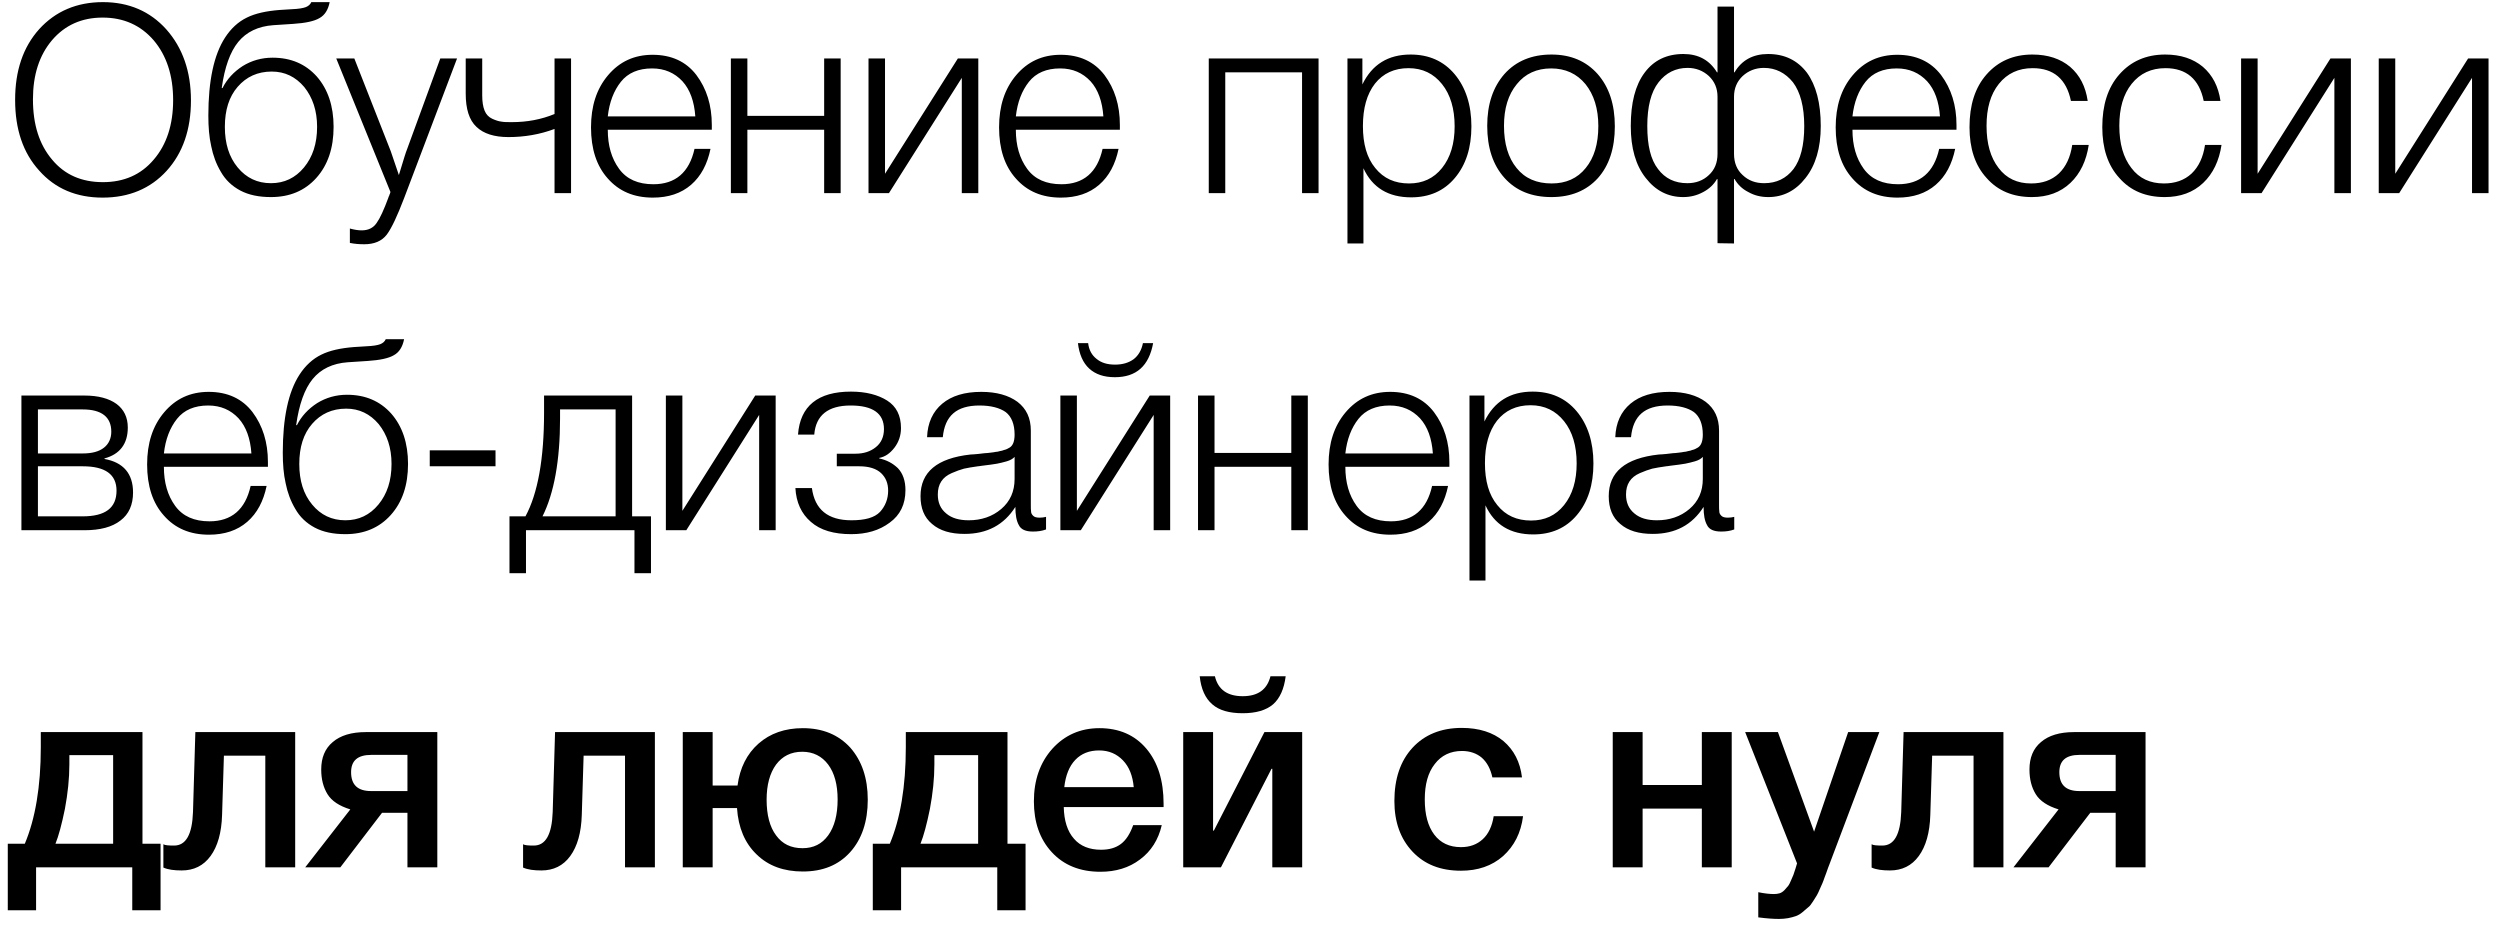 <?xml version="1.0" encoding="UTF-8"?> <svg xmlns="http://www.w3.org/2000/svg" width="178" height="66" viewBox="0 0 178 66" fill="none"><path d="M7.327 0.151C9.174 0.151 10.685 0.804 11.842 2.092C12.999 3.398 13.596 5.077 13.596 7.148C13.596 9.219 13.018 10.898 11.861 12.167C10.704 13.435 9.174 14.07 7.308 14.07C5.443 14.07 3.931 13.435 2.793 12.148C1.637 10.879 1.077 9.2 1.077 7.11C1.077 5.04 1.637 3.36 2.793 2.073C3.95 0.804 5.461 0.151 7.327 0.151ZM7.308 1.252C5.816 1.252 4.622 1.793 3.708 2.857C2.793 3.939 2.346 5.338 2.346 7.073C2.346 8.864 2.793 10.282 3.708 11.364C4.603 12.446 5.816 12.969 7.327 12.969C8.82 12.969 10.032 12.446 10.947 11.364C11.861 10.301 12.327 8.883 12.327 7.129C12.327 5.375 11.861 3.957 10.947 2.875C10.014 1.793 8.801 1.252 7.308 1.252ZM23.752 9.032C23.752 10.543 23.342 11.756 22.521 12.67C21.7 13.585 20.618 14.032 19.293 14.032C18.435 14.032 17.707 13.883 17.11 13.566C16.513 13.249 16.047 12.801 15.73 12.241C15.394 11.681 15.17 11.066 15.04 10.413C14.89 9.76 14.834 9.032 14.834 8.23C14.834 5.767 15.226 3.901 16.028 2.67C16.439 2.036 16.961 1.551 17.577 1.252C18.174 0.954 18.957 0.786 19.89 0.711L20.786 0.655C21.252 0.636 21.588 0.58 21.775 0.506C21.961 0.431 22.092 0.319 22.166 0.151H23.473C23.361 0.711 23.118 1.084 22.745 1.289C22.372 1.513 21.737 1.644 20.879 1.7L19.461 1.793C18.379 1.868 17.54 2.278 16.961 2.987C16.383 3.696 15.991 4.797 15.786 6.271H15.842C16.159 5.637 16.644 5.114 17.278 4.704C17.913 4.312 18.622 4.107 19.405 4.107C20.711 4.107 21.756 4.554 22.558 5.45C23.342 6.346 23.752 7.54 23.752 9.032ZM22.577 9.032C22.577 7.875 22.26 6.943 21.663 6.196C21.047 5.469 20.282 5.095 19.349 5.095C18.342 5.095 17.54 5.469 16.924 6.178C16.308 6.887 16.01 7.838 16.01 9.032C16.01 10.226 16.308 11.178 16.924 11.924C17.54 12.67 18.323 13.043 19.293 13.043C20.245 13.043 21.028 12.67 21.644 11.924C22.26 11.178 22.577 10.226 22.577 9.032ZM32.542 4.163L28.773 14.107C28.288 15.376 27.878 16.253 27.542 16.7C27.187 17.167 26.646 17.391 25.937 17.391C25.62 17.391 25.284 17.372 24.911 17.297V16.271C25.247 16.364 25.527 16.402 25.751 16.402C26.217 16.402 26.572 16.234 26.814 15.879C27.057 15.543 27.337 14.928 27.654 14.07C27.654 14.032 27.672 13.995 27.691 13.976C27.691 13.958 27.71 13.92 27.728 13.883C27.728 13.846 27.747 13.827 27.766 13.79C27.766 13.752 27.784 13.715 27.803 13.678L23.941 4.163H25.228L27.822 10.767C27.915 11.028 28.102 11.607 28.4 12.465C28.717 11.42 28.904 10.805 28.979 10.637L31.348 4.163H32.542ZM39.483 9.181C38.439 9.573 37.338 9.76 36.2 9.76C35.192 9.76 34.427 9.517 33.924 9.032C33.401 8.547 33.159 7.745 33.159 6.663V4.163H34.334V6.793C34.334 7.241 34.39 7.596 34.502 7.875C34.614 8.155 34.801 8.342 35.043 8.454C35.286 8.566 35.51 8.64 35.696 8.659C35.883 8.696 36.125 8.696 36.442 8.696C37.525 8.696 38.532 8.51 39.483 8.118V4.163H40.659V13.752H39.483V9.181ZM50.588 10.599C50.364 11.681 49.916 12.54 49.207 13.155C48.498 13.771 47.584 14.07 46.483 14.07C45.14 14.07 44.076 13.622 43.274 12.708C42.472 11.812 42.08 10.599 42.08 9.069C42.08 7.558 42.472 6.327 43.293 5.357C44.114 4.387 45.158 3.901 46.464 3.901C47.808 3.901 48.853 4.387 49.58 5.338C50.308 6.308 50.681 7.484 50.681 8.902V9.237H43.274C43.274 10.357 43.535 11.271 44.076 12.017C44.617 12.764 45.438 13.118 46.52 13.118C48.088 13.118 49.076 12.278 49.45 10.599H50.588ZM49.506 8.286C49.431 7.222 49.132 6.383 48.591 5.786C48.032 5.189 47.323 4.872 46.427 4.872C45.457 4.872 44.711 5.189 44.207 5.823C43.703 6.457 43.386 7.278 43.274 8.286H49.506ZM59.855 13.752H58.68V9.237H53.213V13.752H52.038V4.163H53.213V8.249H58.68V4.163H59.855V13.752ZM69.655 13.752H68.48V5.543L63.293 13.752H61.838V4.163H63.013V12.372L68.2 4.163H69.655V13.752ZM79.642 10.599C79.418 11.681 78.97 12.54 78.261 13.155C77.552 13.771 76.638 14.07 75.537 14.07C74.194 14.07 73.131 13.622 72.328 12.708C71.526 11.812 71.134 10.599 71.134 9.069C71.134 7.558 71.526 6.327 72.347 5.357C73.168 4.387 74.213 3.901 75.519 3.901C76.862 3.901 77.907 4.387 78.635 5.338C79.362 6.308 79.735 7.484 79.735 8.902V9.237H72.328C72.328 10.357 72.59 11.271 73.131 12.017C73.672 12.764 74.493 13.118 75.575 13.118C77.142 13.118 78.131 12.278 78.504 10.599H79.642ZM78.56 8.286C78.485 7.222 78.187 6.383 77.646 5.786C77.086 5.189 76.377 4.872 75.481 4.872C74.511 4.872 73.765 5.189 73.261 5.823C72.757 6.457 72.44 7.278 72.328 8.286H78.56ZM93.881 13.752H92.706V5.151H87.239V13.752H86.064V4.163H93.881V13.752ZM97.002 4.163V6.01C97.692 4.592 98.831 3.883 100.435 3.883C101.741 3.883 102.786 4.349 103.57 5.282C104.353 6.215 104.764 7.465 104.764 8.995C104.764 10.525 104.372 11.738 103.588 12.67C102.805 13.603 101.76 14.051 100.472 14.051C98.849 14.051 97.711 13.361 97.077 11.98V17.335H95.939V4.163H97.002ZM100.286 4.853C99.278 4.853 98.476 5.226 97.898 5.954C97.319 6.7 97.04 7.707 97.04 8.976C97.04 10.245 97.319 11.234 97.916 11.961C98.513 12.708 99.316 13.062 100.323 13.062C101.293 13.062 102.077 12.708 102.674 11.961C103.271 11.215 103.57 10.226 103.57 8.995C103.57 7.745 103.271 6.737 102.674 5.991C102.077 5.245 101.293 4.853 100.286 4.853ZM110.461 3.883C111.842 3.883 112.924 4.349 113.745 5.263C114.566 6.196 114.976 7.428 114.976 8.995C114.976 10.562 114.566 11.793 113.764 12.689C112.943 13.585 111.842 14.032 110.461 14.032C109.062 14.032 107.943 13.585 107.122 12.67C106.301 11.756 105.89 10.525 105.89 8.958C105.89 7.428 106.301 6.196 107.122 5.263C107.943 4.349 109.062 3.883 110.461 3.883ZM110.443 4.872C109.416 4.872 108.596 5.245 107.998 5.991C107.383 6.737 107.084 7.726 107.084 8.958C107.084 10.226 107.383 11.234 107.98 11.961C108.577 12.708 109.416 13.062 110.48 13.062C111.487 13.062 112.308 12.708 112.905 11.961C113.502 11.234 113.801 10.245 113.801 8.976C113.801 7.726 113.484 6.737 112.887 5.991C112.271 5.245 111.45 4.872 110.443 4.872ZM129.638 8.976C129.638 10.543 129.265 11.775 128.556 12.67C127.847 13.585 126.951 14.032 125.906 14.032C125.384 14.032 124.917 13.92 124.488 13.678C124.041 13.454 123.723 13.137 123.499 12.745H123.462V17.335L122.287 17.316V12.745C122.287 12.764 122.268 12.764 122.249 12.745C122.026 13.137 121.69 13.454 121.261 13.678C120.813 13.92 120.346 14.032 119.843 14.032C118.779 14.032 117.884 13.585 117.175 12.67C116.466 11.775 116.111 10.543 116.111 8.976C116.111 7.334 116.428 6.066 117.1 5.17C117.753 4.293 118.667 3.845 119.861 3.845C120.943 3.845 121.727 4.293 122.249 5.151H122.287V0.468H123.462V5.151H123.499C124.003 4.293 124.805 3.845 125.888 3.845C127.063 3.845 127.977 4.293 128.649 5.17C129.302 6.066 129.638 7.334 129.638 8.976ZM128.462 8.976C128.462 7.596 128.182 6.551 127.66 5.86C127.119 5.189 126.429 4.834 125.589 4.834C124.992 4.834 124.488 5.04 124.078 5.413C123.667 5.804 123.462 6.29 123.462 6.887V10.954C123.462 11.588 123.667 12.092 124.078 12.465C124.488 12.857 124.992 13.043 125.608 13.043C126.485 13.043 127.175 12.708 127.697 12.036C128.201 11.364 128.462 10.357 128.462 8.976ZM122.287 10.954V6.887C122.287 6.29 122.081 5.804 121.671 5.413C121.261 5.04 120.757 4.834 120.16 4.834C119.302 4.834 118.611 5.189 118.089 5.86C117.548 6.551 117.287 7.596 117.287 8.976C117.287 10.357 117.529 11.364 118.052 12.036C118.555 12.708 119.246 13.043 120.141 13.043C120.738 13.043 121.261 12.857 121.671 12.465C122.081 12.092 122.287 11.588 122.287 10.954ZM139.208 10.599C138.984 11.681 138.537 12.54 137.828 13.155C137.119 13.771 136.204 14.07 135.104 14.07C133.76 14.07 132.697 13.622 131.895 12.708C131.092 11.812 130.701 10.599 130.701 9.069C130.701 7.558 131.092 6.327 131.913 5.357C132.734 4.387 133.779 3.901 135.085 3.901C136.428 3.901 137.473 4.387 138.201 5.338C138.928 6.308 139.302 7.484 139.302 8.902V9.237H131.895C131.895 10.357 132.156 11.271 132.697 12.017C133.238 12.764 134.059 13.118 135.141 13.118C136.708 13.118 137.697 12.278 138.07 10.599H139.208ZM138.126 8.286C138.052 7.222 137.753 6.383 137.212 5.786C136.652 5.189 135.943 4.872 135.048 4.872C134.078 4.872 133.331 5.189 132.828 5.823C132.324 6.457 132.007 7.278 131.895 8.286H138.126ZM148.718 10.319C148.55 11.439 148.121 12.353 147.412 13.025C146.703 13.697 145.789 14.032 144.67 14.032C143.326 14.032 142.244 13.585 141.442 12.67C140.621 11.775 140.229 10.562 140.229 9.051C140.229 7.484 140.621 6.234 141.442 5.301C142.263 4.368 143.345 3.883 144.707 3.883C145.808 3.883 146.703 4.181 147.394 4.76C148.084 5.357 148.494 6.159 148.644 7.185H147.45C147.132 5.637 146.218 4.853 144.726 4.853C143.718 4.853 142.916 5.226 142.319 5.972C141.722 6.719 141.442 7.707 141.442 8.958C141.442 10.226 141.722 11.215 142.3 11.961C142.86 12.708 143.643 13.062 144.614 13.062C145.416 13.062 146.069 12.838 146.591 12.353C147.095 11.868 147.412 11.196 147.543 10.319H148.718ZM158.172 10.319C158.004 11.439 157.575 12.353 156.866 13.025C156.157 13.697 155.243 14.032 154.124 14.032C152.78 14.032 151.698 13.585 150.896 12.67C150.075 11.775 149.683 10.562 149.683 9.051C149.683 7.484 150.075 6.234 150.896 5.301C151.717 4.368 152.799 3.883 154.161 3.883C155.262 3.883 156.157 4.181 156.848 4.76C157.538 5.357 157.948 6.159 158.098 7.185H156.904C156.586 5.637 155.672 4.853 154.18 4.853C153.172 4.853 152.37 5.226 151.773 5.972C151.176 6.719 150.896 7.707 150.896 8.958C150.896 10.226 151.176 11.215 151.754 11.961C152.314 12.708 153.097 13.062 154.068 13.062C154.87 13.062 155.523 12.838 156.045 12.353C156.549 11.868 156.866 11.196 156.997 10.319H158.172ZM167.384 13.752H166.208V5.543L161.022 13.752H159.566V4.163H160.742V12.372L165.928 4.163H167.384V13.752ZM177.184 13.752H176.008V5.543L170.822 13.752H169.366V4.163H170.542V12.372L175.729 4.163H177.184V13.752ZM9.473 35.066C9.473 35.943 9.174 36.614 8.577 37.062C7.98 37.529 7.122 37.752 6.021 37.752H1.525V28.163H6.021C6.991 28.163 7.756 28.368 8.297 28.76C8.82 29.151 9.099 29.711 9.099 30.439C9.099 31.596 8.54 32.342 7.439 32.64V32.678C8.782 32.92 9.473 33.722 9.473 35.066ZM7.924 30.737C7.924 29.692 7.234 29.151 5.89 29.151H2.7V32.286H5.89C6.543 32.286 7.047 32.155 7.402 31.875C7.737 31.614 7.924 31.222 7.924 30.737ZM8.297 34.935C8.297 33.778 7.495 33.2 5.89 33.2H2.7V36.764H5.89C7.495 36.764 8.297 36.167 8.297 34.935ZM18.983 34.599C18.759 35.681 18.311 36.54 17.602 37.155C16.893 37.771 15.979 38.07 14.878 38.07C13.535 38.07 12.471 37.622 11.669 36.708C10.867 35.812 10.475 34.599 10.475 33.069C10.475 31.558 10.867 30.327 11.688 29.357C12.508 28.387 13.553 27.901 14.859 27.901C16.203 27.901 17.247 28.387 17.975 29.338C18.703 30.308 19.076 31.484 19.076 32.902V33.237H11.669C11.669 34.357 11.93 35.271 12.471 36.017C13.012 36.764 13.833 37.118 14.915 37.118C16.483 37.118 17.471 36.279 17.845 34.599H18.983ZM17.9 32.286C17.826 31.222 17.527 30.383 16.986 29.786C16.427 29.189 15.717 28.872 14.822 28.872C13.852 28.872 13.105 29.189 12.602 29.823C12.098 30.457 11.781 31.278 11.669 32.286H17.9ZM29.052 33.032C29.052 34.543 28.642 35.756 27.821 36.67C27 37.584 25.918 38.032 24.593 38.032C23.735 38.032 23.007 37.883 22.41 37.566C21.813 37.249 21.347 36.801 21.03 36.241C20.694 35.681 20.47 35.066 20.339 34.413C20.19 33.76 20.134 33.032 20.134 32.23C20.134 29.767 20.526 27.901 21.328 26.67C21.739 26.036 22.261 25.551 22.877 25.252C23.474 24.954 24.257 24.786 25.19 24.711L26.086 24.655C26.552 24.636 26.888 24.58 27.075 24.506C27.261 24.431 27.392 24.319 27.466 24.151H28.772C28.66 24.711 28.418 25.084 28.045 25.289C27.672 25.513 27.037 25.644 26.179 25.7L24.761 25.793C23.679 25.868 22.839 26.278 22.261 26.987C21.683 27.696 21.291 28.797 21.086 30.271H21.142C21.459 29.637 21.944 29.114 22.578 28.704C23.212 28.312 23.922 28.107 24.705 28.107C26.011 28.107 27.056 28.554 27.858 29.45C28.642 30.346 29.052 31.54 29.052 33.032ZM27.877 33.032C27.877 31.875 27.56 30.942 26.963 30.196C26.347 29.469 25.582 29.096 24.649 29.096C23.642 29.096 22.839 29.469 22.224 30.178C21.608 30.887 21.309 31.838 21.309 33.032C21.309 34.226 21.608 35.178 22.224 35.924C22.839 36.67 23.623 37.044 24.593 37.044C25.545 37.044 26.328 36.67 26.944 35.924C27.56 35.178 27.877 34.226 27.877 33.032ZM35.281 32.062V33.2H30.598V32.062H35.281ZM46.35 40.812H45.174V37.752H37.45V40.812H36.275V36.764H37.413C38.29 35.14 38.737 32.678 38.737 29.394V28.163H45.006V36.764H46.35V40.812ZM43.831 36.764V29.151H39.876V29.786C39.876 32.808 39.446 35.122 38.626 36.764H43.831ZM55.227 37.752H54.052V29.543L48.865 37.752H47.41V28.163H48.585V36.372L53.772 28.163H55.227V37.752ZM56.818 30.942C56.968 28.909 58.236 27.883 60.587 27.883C61.65 27.883 62.509 28.107 63.162 28.517C63.815 28.928 64.15 29.581 64.15 30.476C64.15 31.017 63.983 31.484 63.684 31.875C63.367 32.286 63.012 32.528 62.602 32.603V32.64C63.124 32.752 63.553 32.976 63.927 33.331C64.281 33.704 64.468 34.226 64.468 34.898C64.468 35.905 64.094 36.67 63.348 37.211C62.602 37.771 61.688 38.032 60.606 38.032C59.374 38.032 58.404 37.752 57.732 37.155C57.061 36.577 56.688 35.775 56.632 34.749H57.807C58.012 36.279 58.945 37.044 60.624 37.044C61.594 37.044 62.266 36.857 62.658 36.446C63.031 36.036 63.236 35.532 63.236 34.935C63.236 34.413 63.068 34.002 62.733 33.685C62.397 33.368 61.874 33.2 61.184 33.2H59.58V32.304H60.904C61.483 32.304 61.968 32.155 62.359 31.838C62.733 31.54 62.938 31.11 62.938 30.551C62.938 29.431 62.136 28.872 60.568 28.872C58.964 28.872 58.087 29.562 57.975 30.942H56.818ZM74.478 36.801V37.697C74.179 37.808 73.881 37.846 73.545 37.846C73.022 37.846 72.686 37.697 72.537 37.379C72.369 37.081 72.295 36.652 72.295 36.092C71.474 37.379 70.28 38.014 68.675 38.014C67.686 38.014 66.921 37.79 66.362 37.305C65.802 36.838 65.541 36.185 65.541 35.327C65.541 33.611 66.716 32.622 69.104 32.361C69.216 32.361 69.403 32.342 69.627 32.323C69.851 32.304 70 32.286 70.112 32.267C70.224 32.267 70.354 32.249 70.522 32.23C70.69 32.211 70.821 32.193 70.895 32.174C70.97 32.174 71.082 32.155 71.194 32.118C71.306 32.099 71.399 32.081 71.474 32.043C71.548 32.025 71.623 32.006 71.698 31.969C71.772 31.931 71.828 31.894 71.903 31.857C72.127 31.707 72.239 31.409 72.239 30.942C72.239 30.196 72.015 29.655 71.604 29.338C71.175 29.04 70.56 28.872 69.739 28.872C68.918 28.872 68.302 29.058 67.873 29.431C67.444 29.805 67.201 30.364 67.127 31.129H66.007C66.044 30.103 66.418 29.301 67.089 28.741C67.761 28.181 68.675 27.901 69.869 27.901C70.951 27.901 71.81 28.144 72.444 28.61C73.078 29.096 73.395 29.767 73.395 30.663V35.887C73.395 36.148 73.395 36.316 73.414 36.428C73.414 36.54 73.47 36.633 73.563 36.726C73.657 36.82 73.806 36.857 74.03 36.857C74.179 36.857 74.328 36.838 74.478 36.801ZM72.239 32.528C72.127 32.659 71.94 32.771 71.679 32.846C71.418 32.92 71.194 32.976 70.989 33.014C70.765 33.051 70.41 33.107 69.907 33.163C69.776 33.181 69.683 33.2 69.627 33.2C69.216 33.256 68.899 33.312 68.638 33.368C68.377 33.443 68.097 33.536 67.761 33.685C67.425 33.834 67.183 34.021 67.015 34.282C66.847 34.543 66.772 34.842 66.772 35.215C66.772 35.775 66.959 36.222 67.369 36.558C67.761 36.894 68.302 37.044 68.974 37.044C69.869 37.044 70.653 36.782 71.287 36.241C71.922 35.7 72.239 34.991 72.239 34.096V32.528ZM76.749 24.431H77.476C77.532 24.916 77.737 25.289 78.073 25.551C78.409 25.831 78.838 25.961 79.398 25.961C79.92 25.961 80.368 25.831 80.723 25.569C81.058 25.308 81.282 24.916 81.376 24.431H82.103C81.805 26.054 80.909 26.857 79.379 26.857C78.596 26.857 77.999 26.651 77.551 26.241C77.103 25.831 76.842 25.215 76.749 24.431ZM83.316 37.752H82.141V29.543L76.954 37.752H75.499V28.163H76.674V36.372L81.861 28.163H83.316V37.752ZM93.116 37.752H91.941V33.237H86.474V37.752H85.299V28.163H86.474V32.249H91.941V28.163H93.116V37.752ZM103.103 34.599C102.879 35.681 102.431 36.54 101.722 37.155C101.013 37.771 100.099 38.07 98.998 38.07C97.655 38.07 96.591 37.622 95.789 36.708C94.987 35.812 94.595 34.599 94.595 33.069C94.595 31.558 94.987 30.327 95.808 29.357C96.629 28.387 97.674 27.901 98.98 27.901C100.323 27.901 101.368 28.387 102.095 29.338C102.823 30.308 103.196 31.484 103.196 32.902V33.237H95.789C95.789 34.357 96.05 35.271 96.591 36.017C97.132 36.764 97.953 37.118 99.035 37.118C100.603 37.118 101.592 36.279 101.965 34.599H103.103ZM102.021 32.286C101.946 31.222 101.648 30.383 101.107 29.786C100.547 29.189 99.838 28.872 98.942 28.872C97.972 28.872 97.226 29.189 96.722 29.823C96.218 30.457 95.901 31.278 95.789 32.286H102.021ZM105.691 28.163V30.01C106.381 28.592 107.519 27.883 109.124 27.883C110.43 27.883 111.475 28.349 112.258 29.282C113.042 30.215 113.452 31.465 113.452 32.995C113.452 34.525 113.061 35.737 112.277 36.67C111.493 37.603 110.449 38.051 109.161 38.051C107.538 38.051 106.4 37.361 105.766 35.98V41.335H104.627V28.163H105.691ZM108.975 28.853C107.967 28.853 107.165 29.226 106.586 29.954C106.008 30.7 105.728 31.707 105.728 32.976C105.728 34.245 106.008 35.234 106.605 35.961C107.202 36.708 108.004 37.062 109.012 37.062C109.982 37.062 110.766 36.708 111.363 35.961C111.96 35.215 112.258 34.226 112.258 32.995C112.258 31.745 111.96 30.737 111.363 29.991C110.766 29.245 109.982 28.853 108.975 28.853ZM123.478 36.801V37.697C123.18 37.808 122.881 37.846 122.546 37.846C122.023 37.846 121.687 37.697 121.538 37.379C121.37 37.081 121.296 36.652 121.296 36.092C120.475 37.379 119.281 38.014 117.676 38.014C116.687 38.014 115.922 37.79 115.363 37.305C114.803 36.838 114.542 36.185 114.542 35.327C114.542 33.611 115.717 32.622 118.105 32.361C118.217 32.361 118.404 32.342 118.628 32.323C118.851 32.304 119.001 32.286 119.113 32.267C119.225 32.267 119.355 32.249 119.523 32.23C119.691 32.211 119.822 32.193 119.896 32.174C119.971 32.174 120.083 32.155 120.195 32.118C120.307 32.099 120.4 32.081 120.475 32.043C120.549 32.025 120.624 32.006 120.699 31.969C120.773 31.931 120.829 31.894 120.904 31.857C121.128 31.707 121.24 31.409 121.24 30.942C121.24 30.196 121.016 29.655 120.605 29.338C120.176 29.04 119.56 28.872 118.74 28.872C117.919 28.872 117.303 29.058 116.874 29.431C116.445 29.805 116.202 30.364 116.128 31.129H115.008C115.045 30.103 115.419 29.301 116.09 28.741C116.762 28.181 117.676 27.901 118.87 27.901C119.952 27.901 120.81 28.144 121.445 28.61C122.079 29.096 122.396 29.767 122.396 30.663V35.887C122.396 36.148 122.396 36.316 122.415 36.428C122.415 36.54 122.471 36.633 122.564 36.726C122.658 36.82 122.807 36.857 123.031 36.857C123.18 36.857 123.329 36.838 123.478 36.801ZM121.24 32.528C121.128 32.659 120.941 32.771 120.68 32.846C120.419 32.92 120.195 32.976 119.99 33.014C119.766 33.051 119.411 33.107 118.907 33.163C118.777 33.181 118.684 33.2 118.628 33.2C118.217 33.256 117.9 33.312 117.639 33.368C117.378 33.443 117.098 33.536 116.762 33.685C116.426 33.834 116.183 34.021 116.016 34.282C115.848 34.543 115.773 34.842 115.773 35.215C115.773 35.775 115.96 36.222 116.37 36.558C116.762 36.894 117.303 37.044 117.975 37.044C118.87 37.044 119.654 36.782 120.288 36.241C120.922 35.7 121.24 34.991 121.24 34.096V32.528ZM11.432 64.812H9.417V61.752H2.569V64.812H0.554V60.073H1.767C2.513 58.301 2.905 56.006 2.905 53.207V52.125H10.144V60.073H11.432V64.812ZM8.055 60.073V53.767H4.939V54.42C4.939 55.428 4.827 56.491 4.622 57.592C4.398 58.693 4.174 59.514 3.95 60.073H8.055ZM21.017 61.752H18.89V53.804H15.942L15.812 58.021C15.774 59.29 15.495 60.26 14.991 60.95C14.487 61.641 13.797 61.976 12.939 61.976C12.398 61.976 11.969 61.92 11.633 61.771V60.111C11.745 60.185 12.006 60.204 12.398 60.204C13.237 60.204 13.685 59.42 13.741 57.816L13.909 52.125H21.017V61.752ZM31.137 61.752H29.01V57.872H27.2L24.233 61.752H21.733L24.942 57.629C24.159 57.387 23.618 57.032 23.319 56.547C23.021 56.062 22.871 55.484 22.871 54.793C22.871 53.954 23.133 53.301 23.692 52.834C24.233 52.368 25.017 52.125 26.043 52.125H31.137V61.752ZM29.01 56.323V53.748H26.435C25.465 53.748 24.998 54.159 24.998 54.98C24.998 55.875 25.465 56.323 26.416 56.323H29.01ZM46.628 61.752H44.501V53.804H41.553L41.423 58.021C41.385 59.29 41.105 60.26 40.602 60.95C40.098 61.641 39.408 61.976 38.549 61.976C38.008 61.976 37.579 61.92 37.243 61.771V60.111C37.355 60.185 37.617 60.204 38.008 60.204C38.848 60.204 39.296 59.42 39.352 57.816L39.52 52.125H46.628V61.752ZM57.158 51.845C58.576 51.845 59.695 52.312 60.535 53.226C61.356 54.159 61.785 55.39 61.785 56.939C61.785 58.506 61.356 59.756 60.535 60.67C59.695 61.603 58.576 62.051 57.158 62.051C55.815 62.051 54.714 61.659 53.874 60.838C53.035 60.036 52.568 58.935 52.475 57.536H50.74V61.752H48.613V52.125H50.74V55.931H52.512C52.68 54.663 53.184 53.674 54.005 52.946C54.826 52.219 55.889 51.845 57.158 51.845ZM57.12 53.525C56.318 53.525 55.703 53.842 55.255 54.439C54.807 55.054 54.583 55.894 54.583 56.939C54.583 58.021 54.807 58.879 55.255 59.476C55.703 60.092 56.318 60.391 57.139 60.391C57.923 60.391 58.52 60.092 58.968 59.476C59.415 58.861 59.639 58.002 59.639 56.92C59.639 55.875 59.415 55.036 58.968 54.439C58.52 53.842 57.904 53.525 57.12 53.525ZM73.02 64.812H71.005V61.752H64.158V64.812H62.143V60.073H63.356C64.102 58.301 64.494 56.006 64.494 53.207V52.125H71.733V60.073H73.02V64.812ZM69.643 60.073V53.767H66.528V54.42C66.528 55.428 66.416 56.491 66.21 57.592C65.987 58.693 65.763 59.514 65.539 60.073H69.643ZM82.718 58.749C82.475 59.793 81.953 60.614 81.169 61.193C80.386 61.79 79.434 62.07 78.352 62.07C76.897 62.07 75.74 61.603 74.882 60.67C74.024 59.737 73.613 58.525 73.613 57.051C73.613 55.558 74.042 54.308 74.919 53.319C75.796 52.349 76.915 51.845 78.277 51.845C79.677 51.845 80.796 52.331 81.617 53.301C82.438 54.271 82.848 55.577 82.848 57.237V57.461H75.74C75.759 58.431 76.001 59.196 76.468 59.719C76.915 60.241 77.568 60.502 78.389 60.502C78.968 60.502 79.434 60.372 79.807 60.092C80.18 59.812 80.46 59.364 80.684 58.749H82.718ZM80.722 56.043C80.647 55.241 80.404 54.607 79.957 54.14C79.509 53.674 78.949 53.431 78.259 53.431C77.55 53.431 76.99 53.655 76.561 54.103C76.132 54.551 75.871 55.204 75.777 56.043H80.722ZM91.54 48.151C91.428 49.047 91.129 49.718 90.644 50.148C90.14 50.577 89.413 50.782 88.48 50.782C87.528 50.782 86.801 50.577 86.316 50.148C85.812 49.718 85.513 49.047 85.42 48.151H86.502C86.726 49.103 87.398 49.569 88.48 49.569C89.562 49.569 90.215 49.103 90.457 48.151H91.54ZM86.931 61.752H84.245V52.125H86.371V59.14H86.427L90.028 52.125H92.715V61.752H90.588V54.737H90.532L86.931 61.752ZM108.441 58.114C108.291 59.308 107.806 60.241 107.023 60.95C106.22 61.659 105.213 61.995 104.019 61.995C102.564 61.995 101.425 61.547 100.567 60.633C99.709 59.719 99.28 58.525 99.28 57.032C99.28 55.446 99.709 54.178 100.567 53.245C101.425 52.312 102.601 51.827 104.075 51.827C105.306 51.827 106.295 52.144 107.041 52.76C107.788 53.394 108.235 54.252 108.366 55.353H106.258C106.127 54.756 105.884 54.289 105.511 53.954C105.138 53.636 104.653 53.469 104.093 53.469C103.272 53.469 102.619 53.786 102.153 54.401C101.668 55.017 101.444 55.857 101.444 56.92C101.444 58.002 101.668 58.823 102.116 59.42C102.564 60.017 103.198 60.316 104.019 60.316C104.653 60.316 105.157 60.129 105.567 59.756C105.978 59.383 106.239 58.823 106.351 58.114H108.441ZM116.954 61.752H114.827V52.125H116.954V55.894H121.171V52.125H123.298V61.752H121.171V57.573H116.954V61.752ZM133.809 52.125L130.245 61.566C130.208 61.659 130.133 61.846 130.04 62.126C129.928 62.405 129.872 62.592 129.835 62.685C129.797 62.797 129.723 62.965 129.611 63.208C129.499 63.469 129.424 63.637 129.368 63.73L129.088 64.178C128.958 64.383 128.846 64.532 128.734 64.607C128.622 64.7 128.491 64.812 128.342 64.943C128.193 65.073 128.025 65.167 127.876 65.223C127.708 65.279 127.521 65.335 127.316 65.372C127.111 65.409 126.887 65.428 126.663 65.428C126.253 65.428 125.767 65.391 125.189 65.316V63.525C125.637 63.618 126.01 63.656 126.309 63.656C126.458 63.656 126.588 63.637 126.719 63.599C126.831 63.562 126.943 63.488 127.055 63.376C127.148 63.264 127.241 63.17 127.316 63.077C127.391 62.984 127.447 62.853 127.521 62.685C127.596 62.517 127.652 62.387 127.689 62.294C127.726 62.2 127.764 62.051 127.838 61.846C127.894 61.659 127.932 61.529 127.95 61.473L124.256 52.125H126.588L129.163 59.215L131.589 52.125H133.809ZM142.644 61.752H140.517V53.804H137.569L137.438 58.021C137.401 59.29 137.121 60.26 136.617 60.95C136.114 61.641 135.423 61.976 134.565 61.976C134.024 61.976 133.595 61.92 133.259 61.771V60.111C133.371 60.185 133.632 60.204 134.024 60.204C134.864 60.204 135.311 59.42 135.367 57.816L135.535 52.125H142.644V61.752ZM152.763 61.752H150.636V57.872H148.826L145.86 61.752H143.36L146.569 57.629C145.785 57.387 145.244 57.032 144.946 56.547C144.647 56.062 144.498 55.484 144.498 54.793C144.498 53.954 144.759 53.301 145.319 52.834C145.86 52.368 146.644 52.125 147.67 52.125H152.763V61.752ZM150.636 56.323V53.748H148.061C147.091 53.748 146.625 54.159 146.625 54.98C146.625 55.875 147.091 56.323 148.043 56.323H150.636Z" fill="black"></path></svg> 